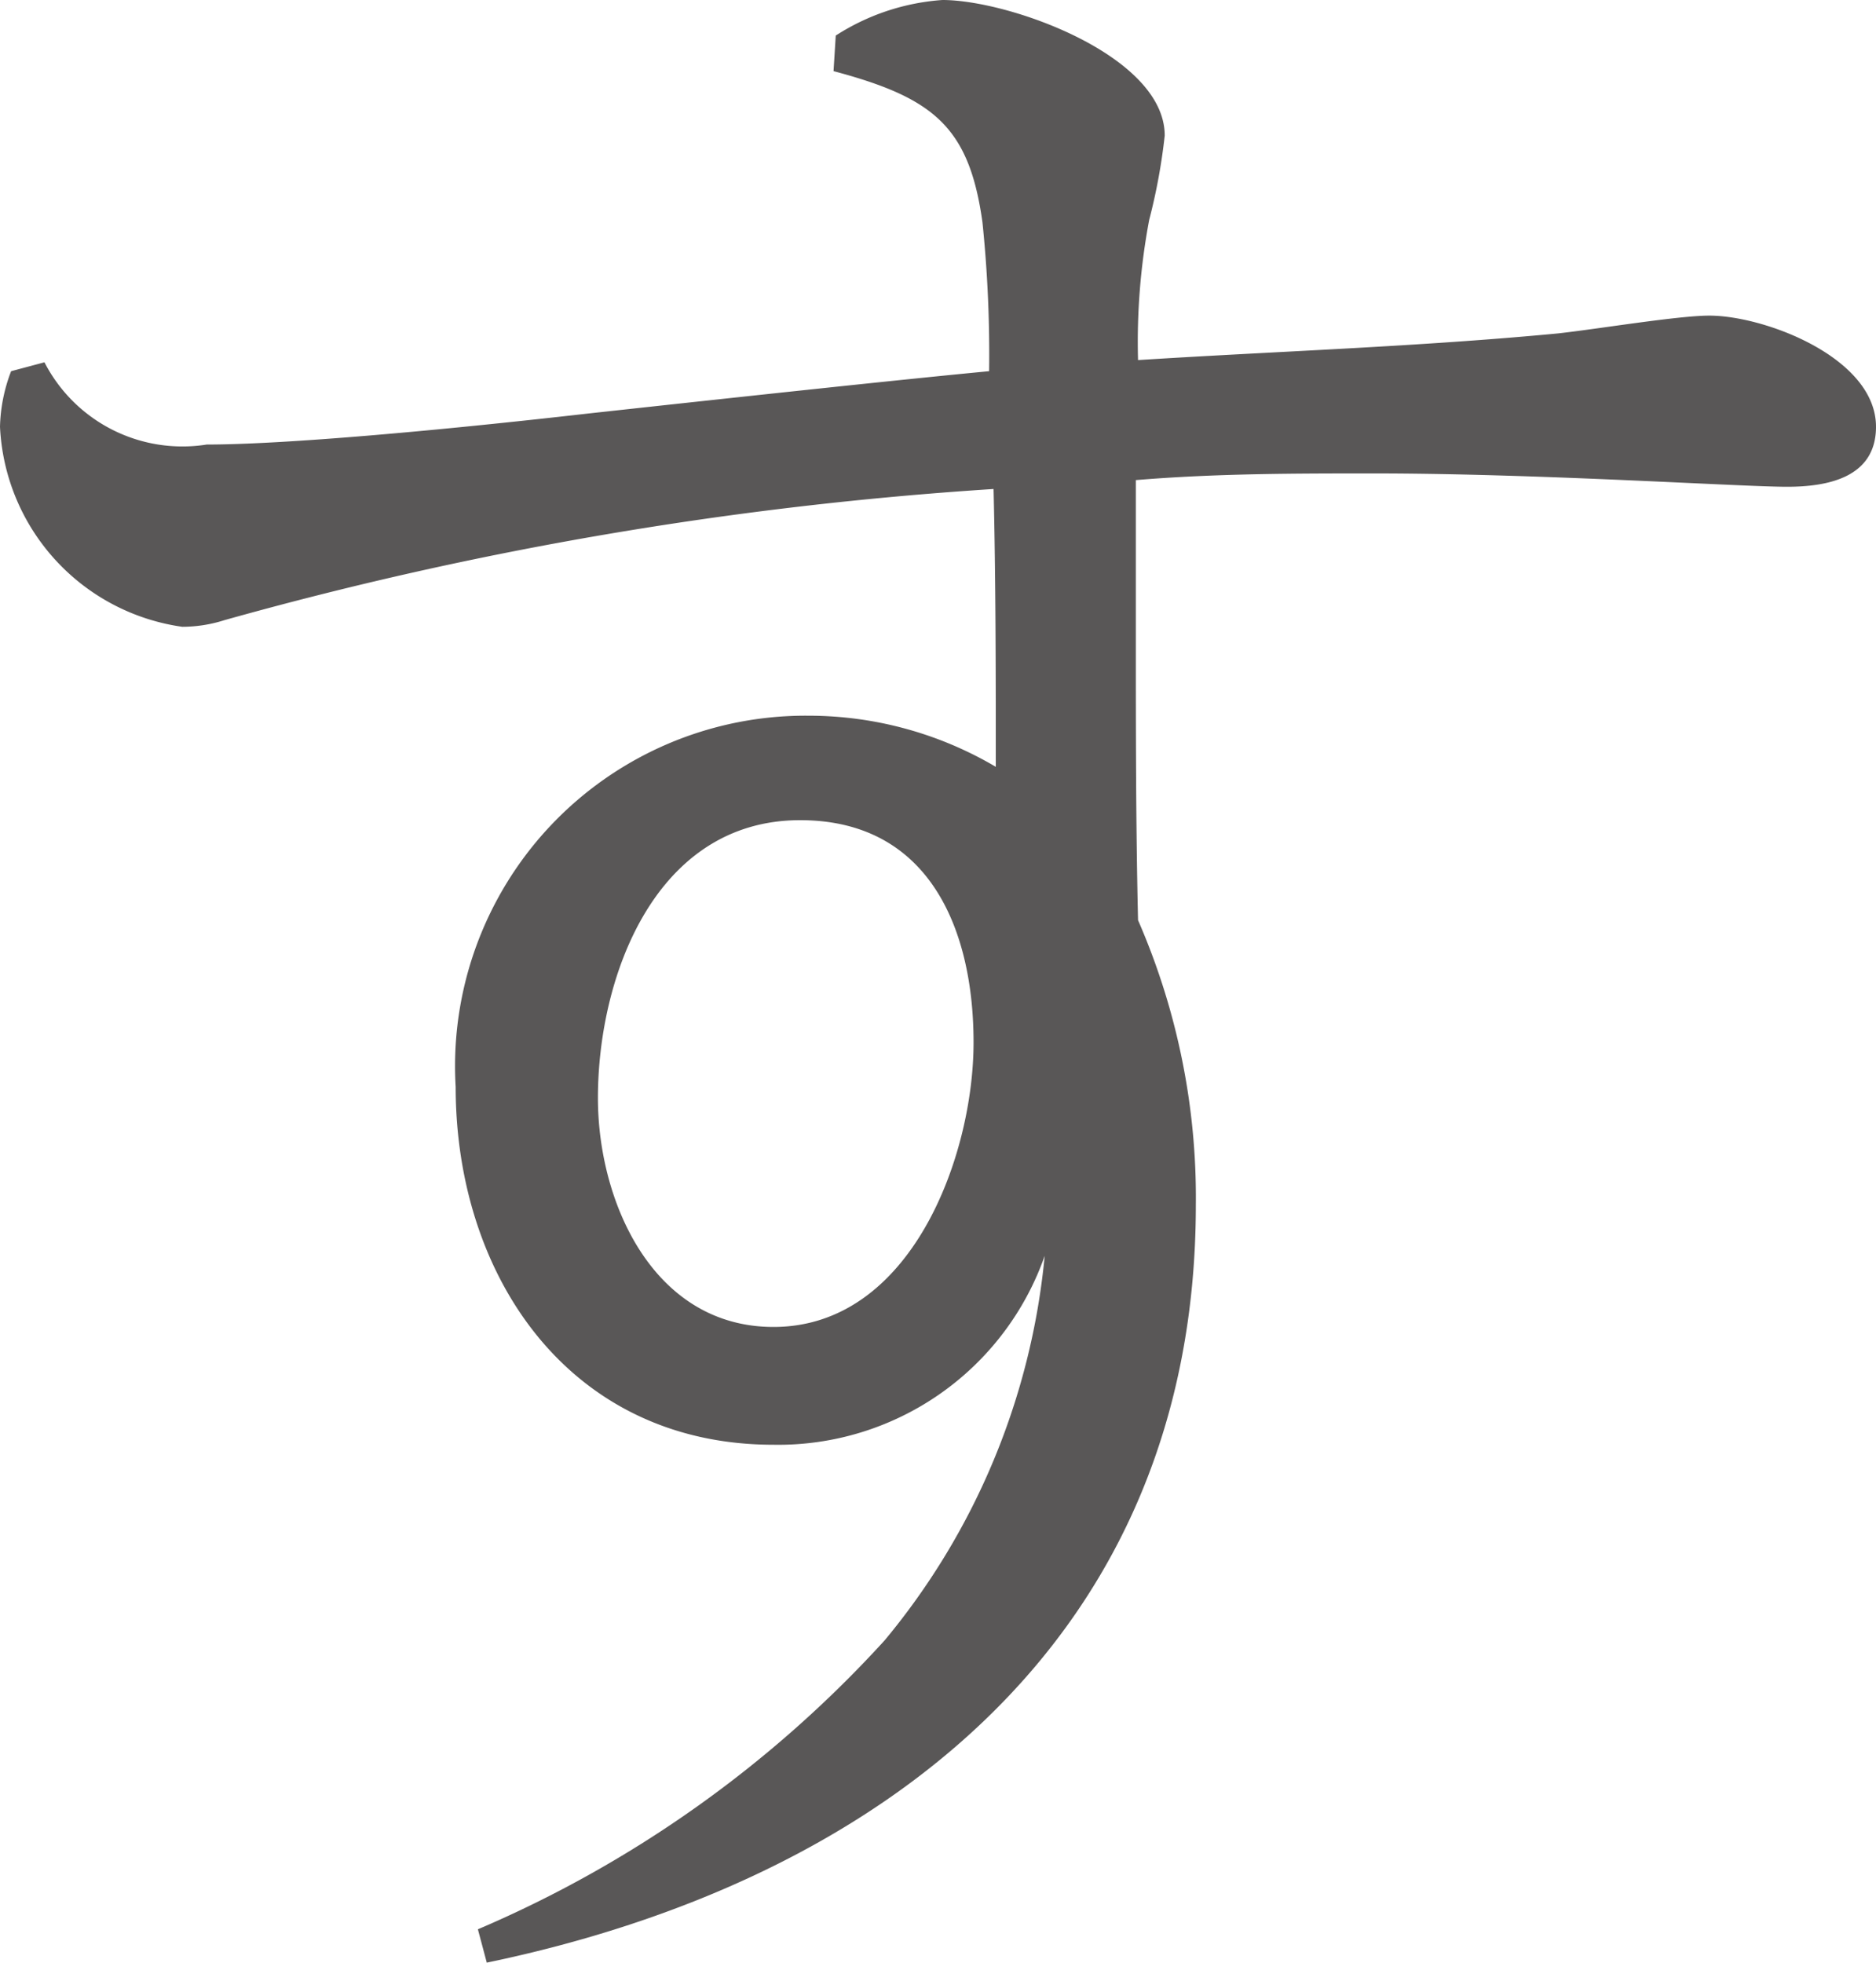 <svg xmlns="http://www.w3.org/2000/svg" width="25.32" height="26.49" viewBox="0 0 25.32 26.49">
  <path id="パス_188" data-name="パス 188" d="M2.7-19.62a8.876,8.876,0,0,1,.15-1.89,7.993,7.993,0,0,0,.21-1.14c0-1.08-2.1-1.83-3-1.83A3.046,3.046,0,0,0-1.38-24l-.03.48c1.35.36,1.83.75,2.01,2.04a17.446,17.446,0,0,1,.09,2.01c-1.26.12-3.48.36-5.4.57-2.1.24-4.14.42-5.16.42a2.094,2.094,0,0,1-2.19-1.11l-.45.12a2.225,2.225,0,0,0-.15.75,2.863,2.863,0,0,0,2.46,2.7,1.884,1.884,0,0,0,.57-.09A50.424,50.424,0,0,1,.75-17.88c.03,1.26.03,2.52.03,3.75a4.973,4.973,0,0,0-2.52-.69A4.73,4.73,0,0,0-6.51-9.81c0,2.55,1.53,4.83,4.29,4.83A3.811,3.811,0,0,0,1.44-7.53,9.528,9.528,0,0,1-.72-2.34a15.83,15.83,0,0,1-5.49,3.9l.12.45C-.75.9,3.48-2.37,3.48-8.22a9.357,9.357,0,0,0-.78-3.84c-.03-1.29-.03-2.58-.03-3.87V-18c1.08-.09,2.16-.09,3.21-.09,2.22,0,4.95.18,5.58.18.54,0,1.2-.12,1.2-.81,0-.93-1.5-1.5-2.25-1.5-.42,0-1.5.18-2.04.24C6.48-19.8,4.59-19.74,2.7-19.62Zm-4.56,6.21c1.74,0,2.34,1.47,2.34,3s-.84,3.84-2.7,3.84c-1.62,0-2.37-1.68-2.37-3.09C-4.59-11.31-3.81-13.41-1.86-13.41Z" transform="translate(12.66 24.48)" fill="#595757"/>
</svg>
